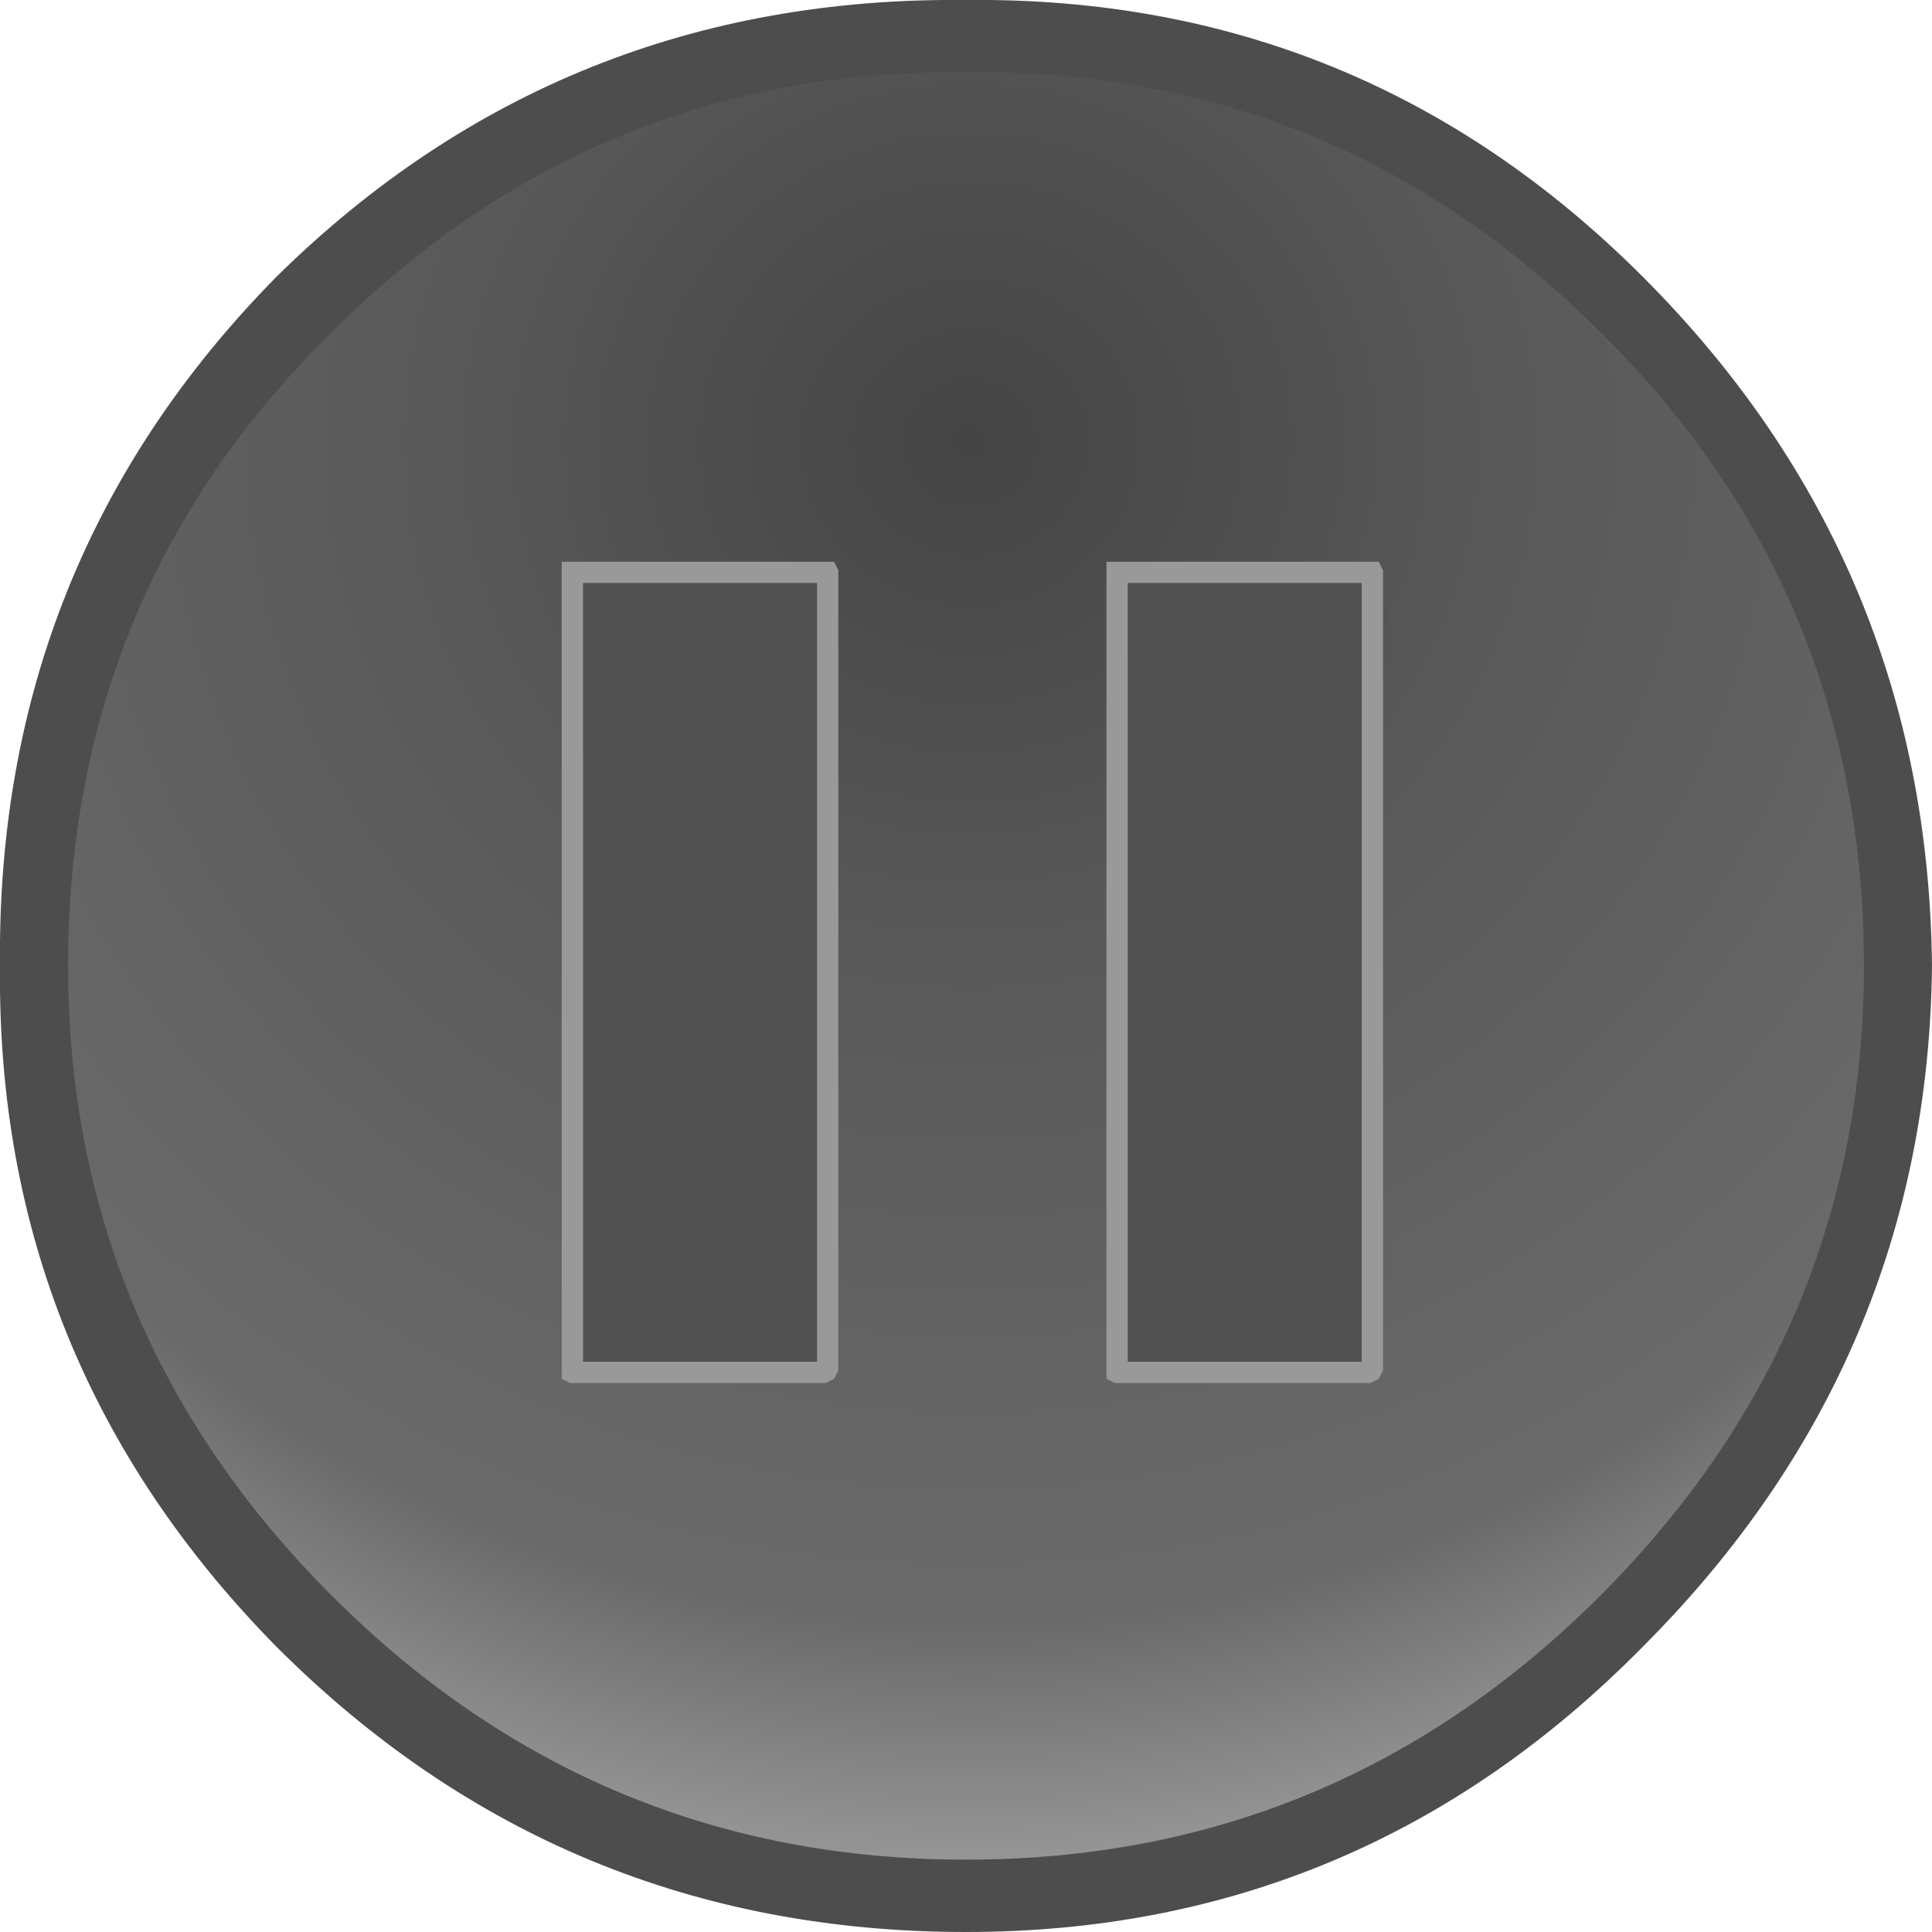 <?xml version="1.0" encoding="UTF-8" standalone="no"?>
<svg xmlns:xlink="http://www.w3.org/1999/xlink" height="22.7px" width="22.7px" xmlns="http://www.w3.org/2000/svg">
  <g transform="matrix(1.0, 0.0, 0.0, 1.0, 0.0, 0.0)">
    <path d="M19.3 19.35 Q16.0 22.7 11.35 22.7 6.6 22.7 3.25 19.35 -0.05 16.0 0.0 11.35 -0.05 6.6 3.25 3.25 6.6 -0.05 11.35 0.0 16.0 -0.05 19.3 3.25 22.65 6.6 22.7 11.35 22.65 16.0 19.3 19.35" fill="#4d4d4d" fill-rule="evenodd" stroke="none"/>
    <path d="M21.9 11.35 Q21.9 15.65 18.8 18.75 15.7 21.85 11.35 21.85 7.0 21.85 3.9 18.75 0.8 15.65 0.8 11.35 0.8 6.95 3.9 3.9 7.0 0.8 11.35 0.85 15.7 0.8 18.8 3.9 21.9 6.95 21.9 11.35" fill="url(#gradient0)" fill-rule="evenodd" stroke="none"/>
    <path d="M16.0 6.85 L16.0 16.0 13.25 16.0 13.25 6.85 16.0 6.85 M9.6 6.85 L9.6 16.0 6.85 16.0 6.85 6.85 9.6 6.85" fill="#515151" fill-rule="evenodd" stroke="none"/>
    <path d="M13.0 6.7 L13.0 6.6 13.1 6.6 16.1 6.6 16.2 6.6 16.25 6.7 16.25 16.1 16.2 16.2 16.1 16.25 13.1 16.25 13.0 16.2 13.0 16.1 13.0 6.7 M16.0 6.85 L13.25 6.85 13.25 16.0 16.0 16.0 16.0 6.85 M9.7 6.6 L9.8 6.6 9.85 6.7 9.85 16.1 9.8 16.2 9.7 16.25 6.7 16.25 6.6 16.2 6.6 16.1 6.6 6.7 6.6 6.6 6.7 6.6 9.7 6.6 M9.6 6.85 L6.85 6.85 6.85 16.0 9.6 16.0 9.6 6.85" fill="#999999" fill-rule="evenodd" stroke="none"/>
  </g>
  <defs>
    <radialGradient cx="0" cy="0" gradientTransform="matrix(0.027, 0.0, 0.0, 0.026, 11.4, 5.2)" gradientUnits="userSpaceOnUse" id="gradient0" r="819.2" spreadMethod="pad">
      <stop offset="0.0" stop-color="#444444"/>
      <stop offset="0.29" stop-color="#595959"/>
      <stop offset="0.651" stop-color="#6a6a6a"/>
      <stop offset="0.894" stop-color="#bbbbbb"/>
    </radialGradient>
  </defs>
</svg>
